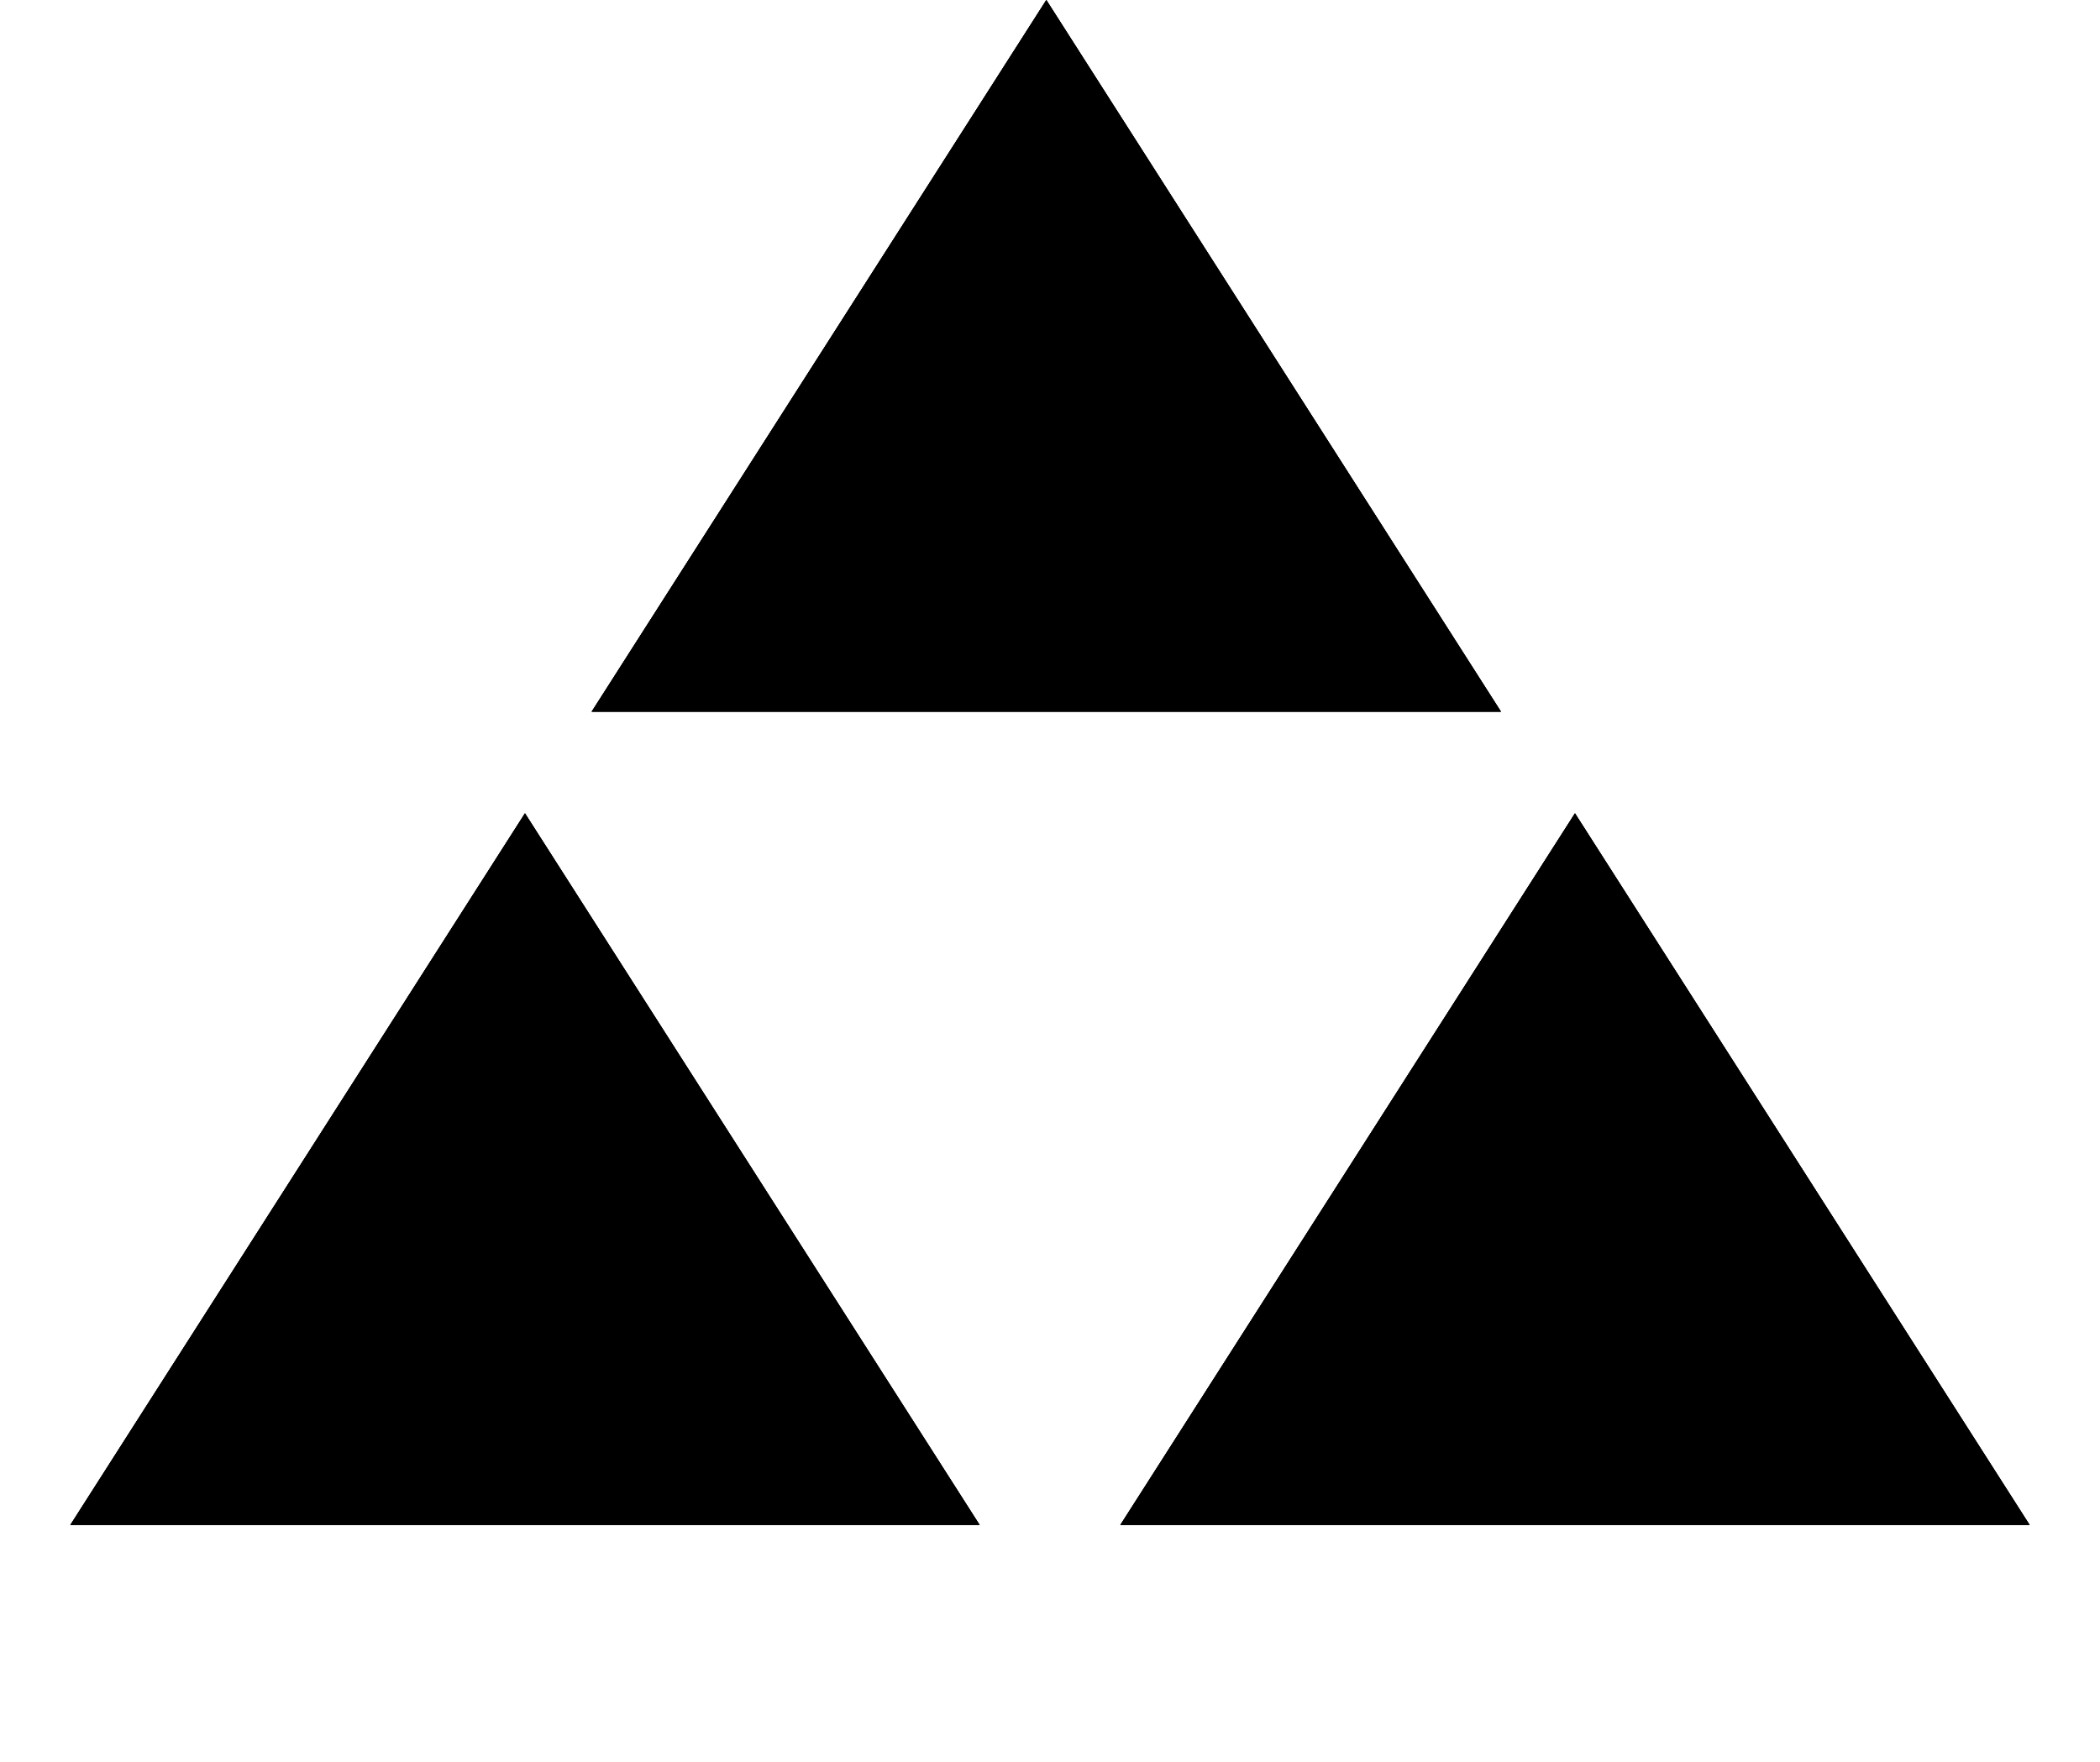 <svg width="56" height="47" viewBox="0 0 56 47" fill="none" xmlns="http://www.w3.org/2000/svg">
<path d="M27.902 0L40.026 18.981H15.777L27.902 0Z" fill="black"/>
<path d="M27.902 0L40.026 18.981H15.777L27.902 0Z" fill="black"/>
<path d="M27.902 0L40.026 18.981H15.777L27.902 0Z" fill="black"/>
<path d="M13.999 21.692L26.124 40.673H1.875L13.999 21.692Z" fill="black"/>
<path d="M13.999 21.692L26.124 40.673H1.875L13.999 21.692Z" fill="black"/>
<path d="M13.999 21.692L26.124 40.673H1.875L13.999 21.692Z" fill="black"/>
<path d="M41.999 21.692L54.124 40.673H29.875L41.999 21.692Z" fill="black"/>
<path d="M41.999 21.692L54.124 40.673H29.875L41.999 21.692Z" fill="black"/>
<path d="M41.999 21.692L54.124 40.673H29.875L41.999 21.692Z" fill="black"/>
</svg>
